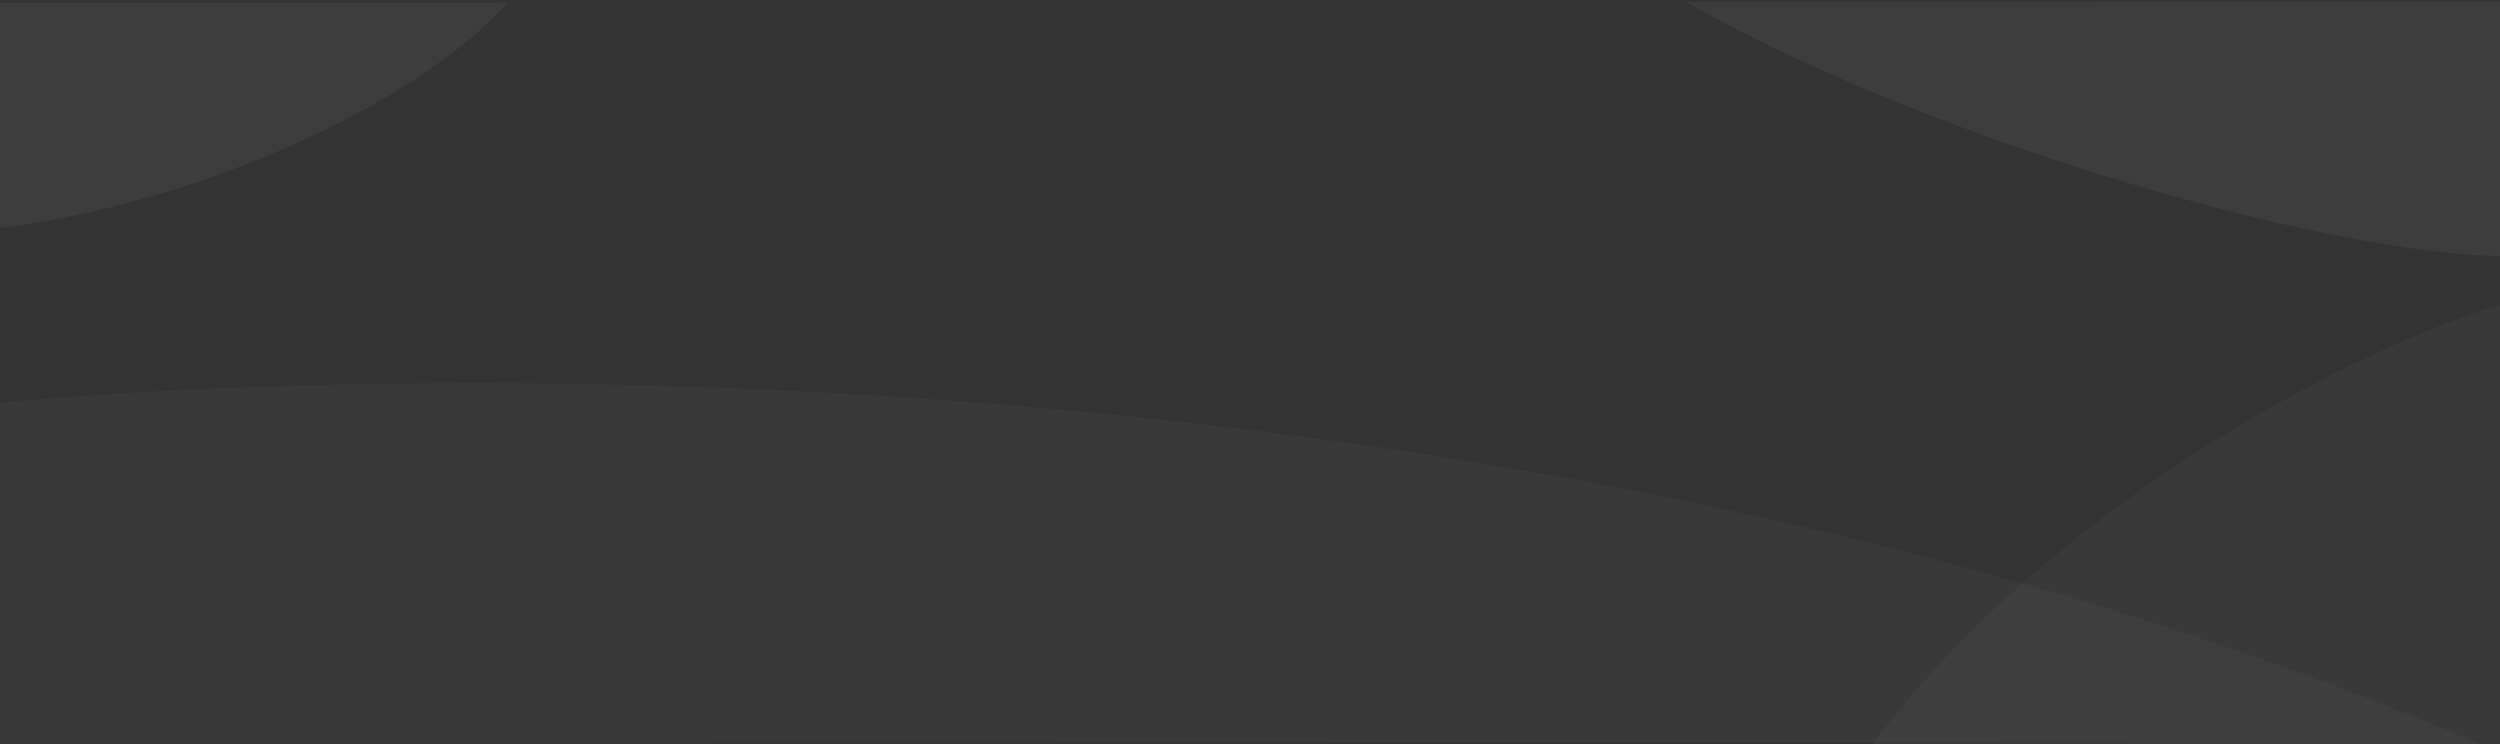 <?xml version="1.0" encoding="UTF-8" standalone="no"?>
<svg width="1280px" height="381px" preserveAspectRatio="none" viewBox="0 0 1280 381" version="1.1" xmlns="http://www.w3.org/2000/svg" xmlns:xlink="http://www.w3.org/1999/xlink">
    <rect x="0" y="0" width="1280" height="381" fill="#333333" stroke="none"/>
    <title>bg-footer</title>
    <desc>Created with Sketch.</desc>
    <defs></defs>
    <g id="Symbols" stroke="none" stroke-width="1" fill="none" fill-rule="evenodd">
        <g id="footer" fill="#FFFFFF">
            <g id="bg-footer">
                <path d="M1270,381 C736.312,153.766 109.371,195.318 3.19108631e-06,206.168 C3.39123814e-06,285.766 3.39123813e-06,381 3.39123813e-06,381 C3.39123813e-06,381 1115.804,379.688 1270,381 Z" id="Combined-Shape" opacity="0.03"></path>
                <path d="M1280,381 C1280,381 1280,204.555 1280,155.887 C1194.995,182.652 1049.473,261.195 958.613,381 C1067.18,381 1280,381 1280,381 Z" id="Oval-Copy" opacity="0.03"></path>
                <path d="M863.049,0.953 C992.246,74.363 1195.849,130.612 1280,130.98 C1280,86.668 1280,0.828 1280,0.828 C1280,0.828 951.445,0.793 863.049,0.953 Z" id="Combined-Shape" opacity="0.05"></path>
                <path d="M-2.39205499e-13,116.646 C96.957,104.906 210.518,56.067 259.902,1.473 L-2.27375639e-13,1.473 C-2.27375639e-13,1.473 -7.50617963e-07,41.079 -2.39205499e-13,116.646 Z" id="Oval-Copy-3" opacity="0.05"></path>
            </g>
        </g>
    </g>
</svg>